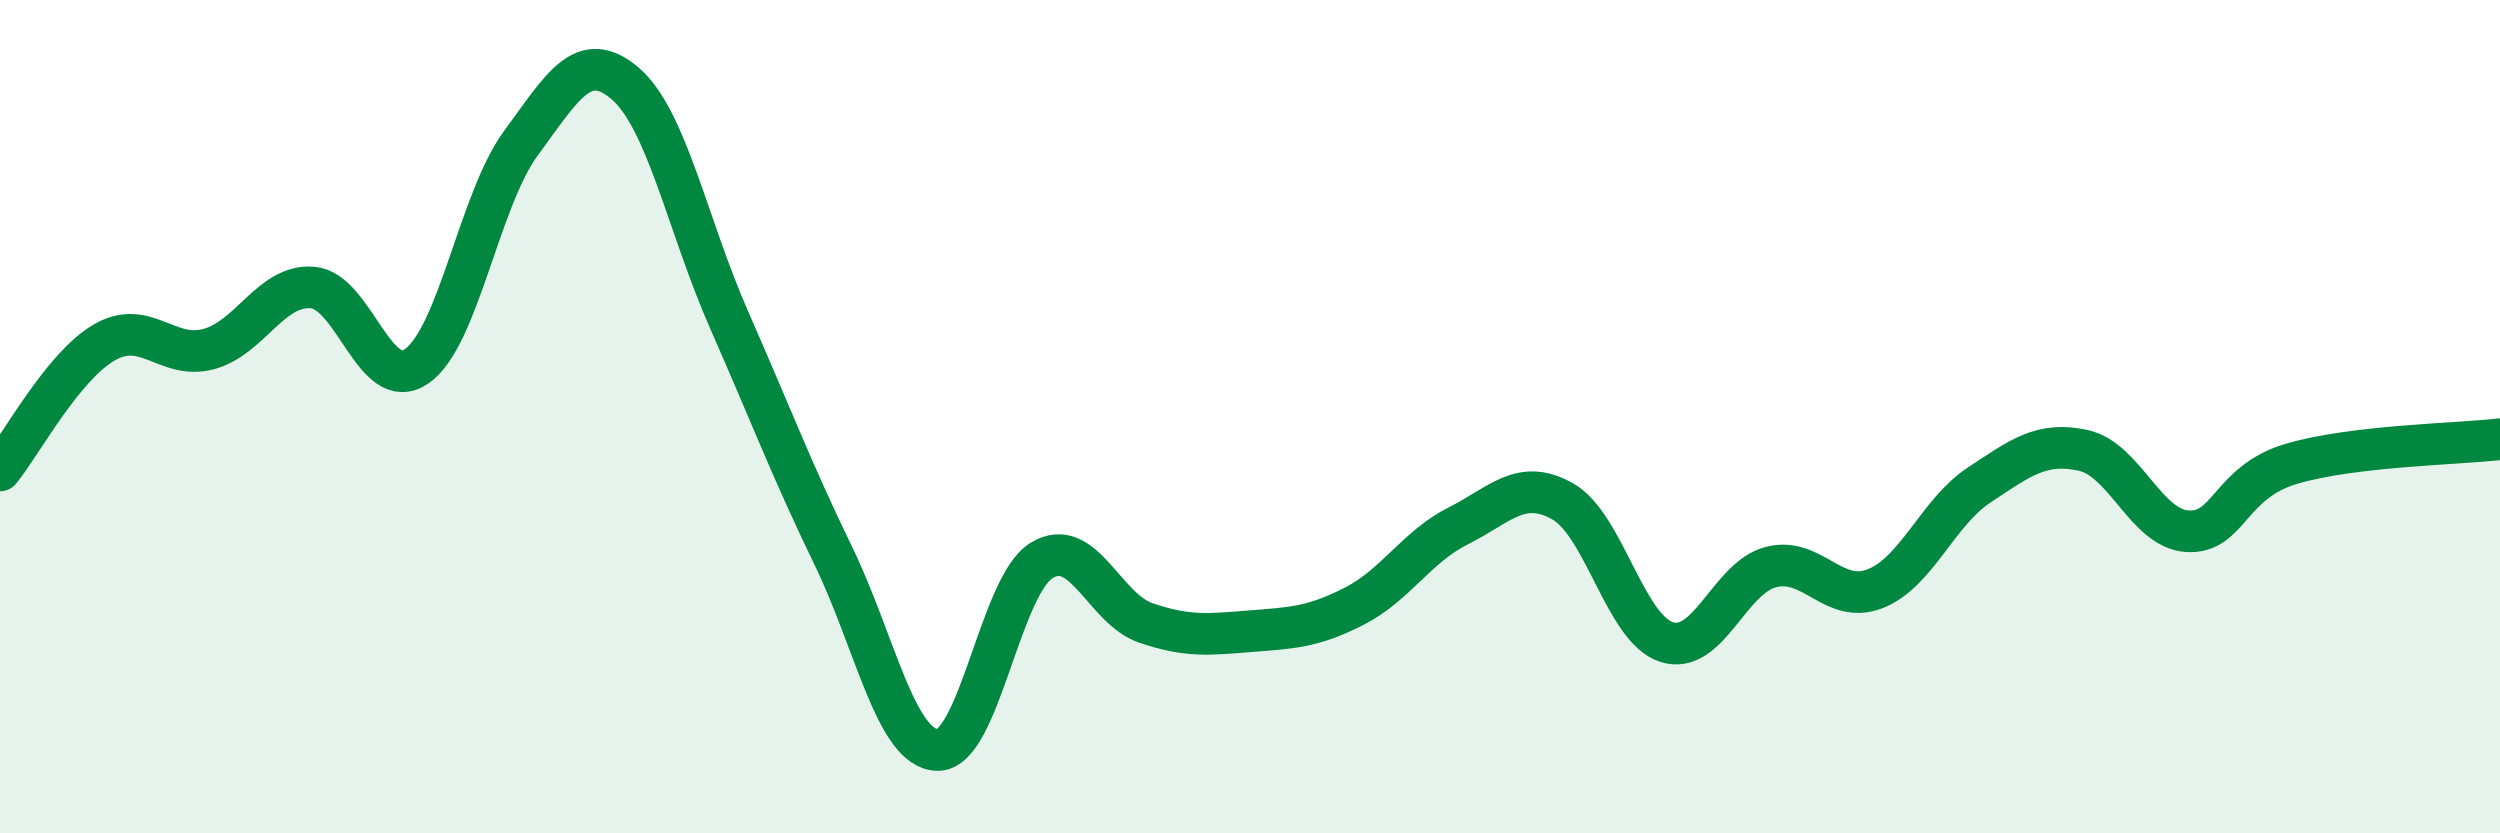 
    <svg width="60" height="20" viewBox="0 0 60 20" xmlns="http://www.w3.org/2000/svg">
      <path
        d="M 0,11.29 C 0.5,10.68 1.5,8.8 2.5,8.22 C 3.5,7.64 4,8.64 5,8.38 C 6,8.12 6.5,6.82 7.5,6.9 C 8.5,6.98 9,9.48 10,8.79 C 11,8.1 11.5,4.8 12.5,3.44 C 13.5,2.08 14,1.15 15,2 C 16,2.85 16.5,5.41 17.5,7.68 C 18.5,9.95 19,11.28 20,13.34 C 21,15.4 21.5,17.98 22.5,18 C 23.5,18.02 24,14.06 25,13.45 C 26,12.84 26.5,14.61 27.5,14.95 C 28.5,15.29 29,15.23 30,15.15 C 31,15.07 31.5,15.06 32.5,14.55 C 33.5,14.04 34,13.12 35,12.62 C 36,12.12 36.5,11.47 37.5,12.03 C 38.5,12.59 39,15.09 40,15.41 C 41,15.73 41.5,13.87 42.5,13.61 C 43.5,13.35 44,14.52 45,14.13 C 46,13.74 46.5,12.3 47.5,11.64 C 48.5,10.98 49,10.59 50,10.81 C 51,11.03 51.5,12.69 52.5,12.75 C 53.5,12.81 53.5,11.57 55,11.13 C 56.5,10.69 59,10.66 60,10.54L60 20L0 20Z"
        fill="#008740"
        opacity="0.1"
        stroke-linecap="round"
        stroke-linejoin="round"
      />
      <path
        d="M 0,11.29 C 0.5,10.68 1.5,8.8 2.5,8.22 C 3.5,7.64 4,8.64 5,8.38 C 6,8.12 6.5,6.82 7.5,6.9 C 8.5,6.98 9,9.48 10,8.79 C 11,8.1 11.5,4.8 12.5,3.44 C 13.5,2.08 14,1.15 15,2 C 16,2.85 16.5,5.41 17.5,7.68 C 18.5,9.95 19,11.28 20,13.34 C 21,15.4 21.5,17.98 22.5,18 C 23.5,18.02 24,14.06 25,13.45 C 26,12.84 26.5,14.61 27.5,14.95 C 28.5,15.29 29,15.23 30,15.15 C 31,15.07 31.5,15.06 32.5,14.55 C 33.5,14.04 34,13.12 35,12.62 C 36,12.12 36.5,11.47 37.5,12.03 C 38.5,12.59 39,15.09 40,15.41 C 41,15.73 41.5,13.87 42.5,13.61 C 43.5,13.35 44,14.52 45,14.13 C 46,13.74 46.5,12.3 47.5,11.64 C 48.5,10.98 49,10.59 50,10.81 C 51,11.03 51.5,12.69 52.5,12.75 C 53.5,12.81 53.5,11.57 55,11.13 C 56.5,10.69 59,10.66 60,10.54"
        stroke="#008740"
        stroke-width="1"
        fill="none"
        stroke-linecap="round"
        stroke-linejoin="round"
      />
    </svg>
  